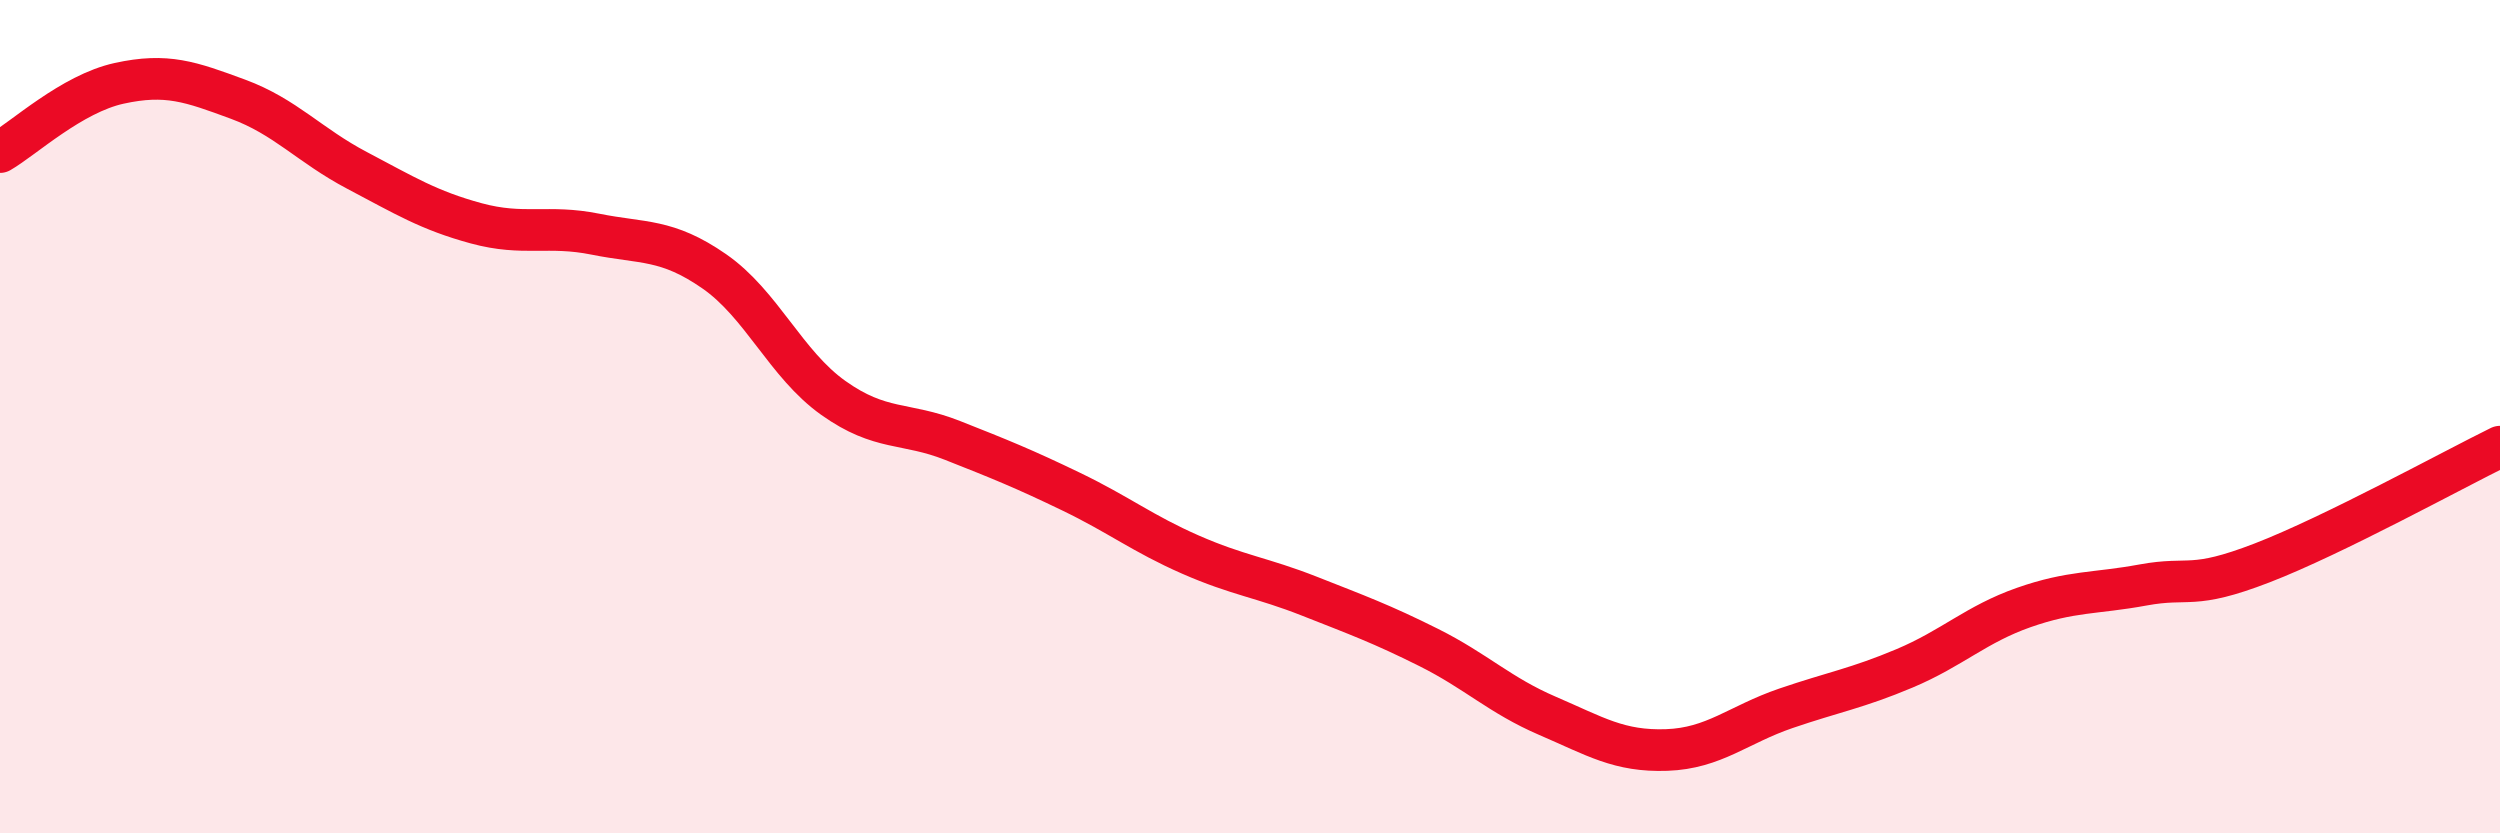 
    <svg width="60" height="20" viewBox="0 0 60 20" xmlns="http://www.w3.org/2000/svg">
      <path
        d="M 0,3.65 C 0.57,3.32 1.72,2.25 2.86,2 C 4,1.75 4.57,1.96 5.71,2.38 C 6.85,2.8 7.43,3.49 8.57,4.09 C 9.71,4.69 10.29,5.05 11.43,5.36 C 12.57,5.67 13.15,5.39 14.29,5.62 C 15.43,5.85 16,5.72 17.14,6.51 C 18.28,7.3 18.86,8.74 20,9.55 C 21.14,10.36 21.72,10.12 22.86,10.57 C 24,11.02 24.57,11.25 25.71,11.8 C 26.85,12.35 27.43,12.81 28.57,13.31 C 29.71,13.81 30.29,13.86 31.43,14.31 C 32.57,14.76 33.15,14.97 34.29,15.54 C 35.43,16.11 36,16.69 37.14,17.18 C 38.28,17.67 38.86,18.04 40,18 C 41.14,17.96 41.72,17.39 42.86,17 C 44,16.61 44.57,16.52 45.71,16.04 C 46.85,15.56 47.43,14.98 48.57,14.58 C 49.71,14.18 50.29,14.25 51.43,14.04 C 52.57,13.83 52.58,14.17 54.29,13.51 C 56,12.85 58.86,11.28 60,10.72L60 20L0 20Z"
        fill="#EB0A25"
        opacity="0.1"
        stroke-linecap="round"
        stroke-linejoin="round"
      />
      <path
        d="M 0,3.65 C 0.57,3.32 1.72,2.25 2.86,2 C 4,1.75 4.57,1.96 5.71,2.38 C 6.85,2.8 7.43,3.49 8.57,4.09 C 9.71,4.69 10.29,5.05 11.43,5.36 C 12.57,5.67 13.15,5.39 14.29,5.62 C 15.43,5.85 16,5.72 17.14,6.51 C 18.28,7.3 18.86,8.74 20,9.55 C 21.14,10.36 21.72,10.12 22.86,10.57 C 24,11.02 24.57,11.25 25.71,11.8 C 26.85,12.35 27.43,12.81 28.57,13.31 C 29.71,13.81 30.29,13.86 31.43,14.31 C 32.57,14.76 33.15,14.97 34.29,15.54 C 35.43,16.11 36,16.69 37.14,17.18 C 38.28,17.67 38.86,18.04 40,18 C 41.14,17.96 41.72,17.39 42.86,17 C 44,16.61 44.57,16.52 45.71,16.04 C 46.85,15.56 47.43,14.98 48.57,14.58 C 49.71,14.18 50.29,14.25 51.43,14.04 C 52.57,13.83 52.58,14.17 54.29,13.51 C 56,12.85 58.86,11.28 60,10.72"
        stroke="#EB0A25"
        stroke-width="1"
        fill="none"
        stroke-linecap="round"
        stroke-linejoin="round"
      />
    </svg>
  